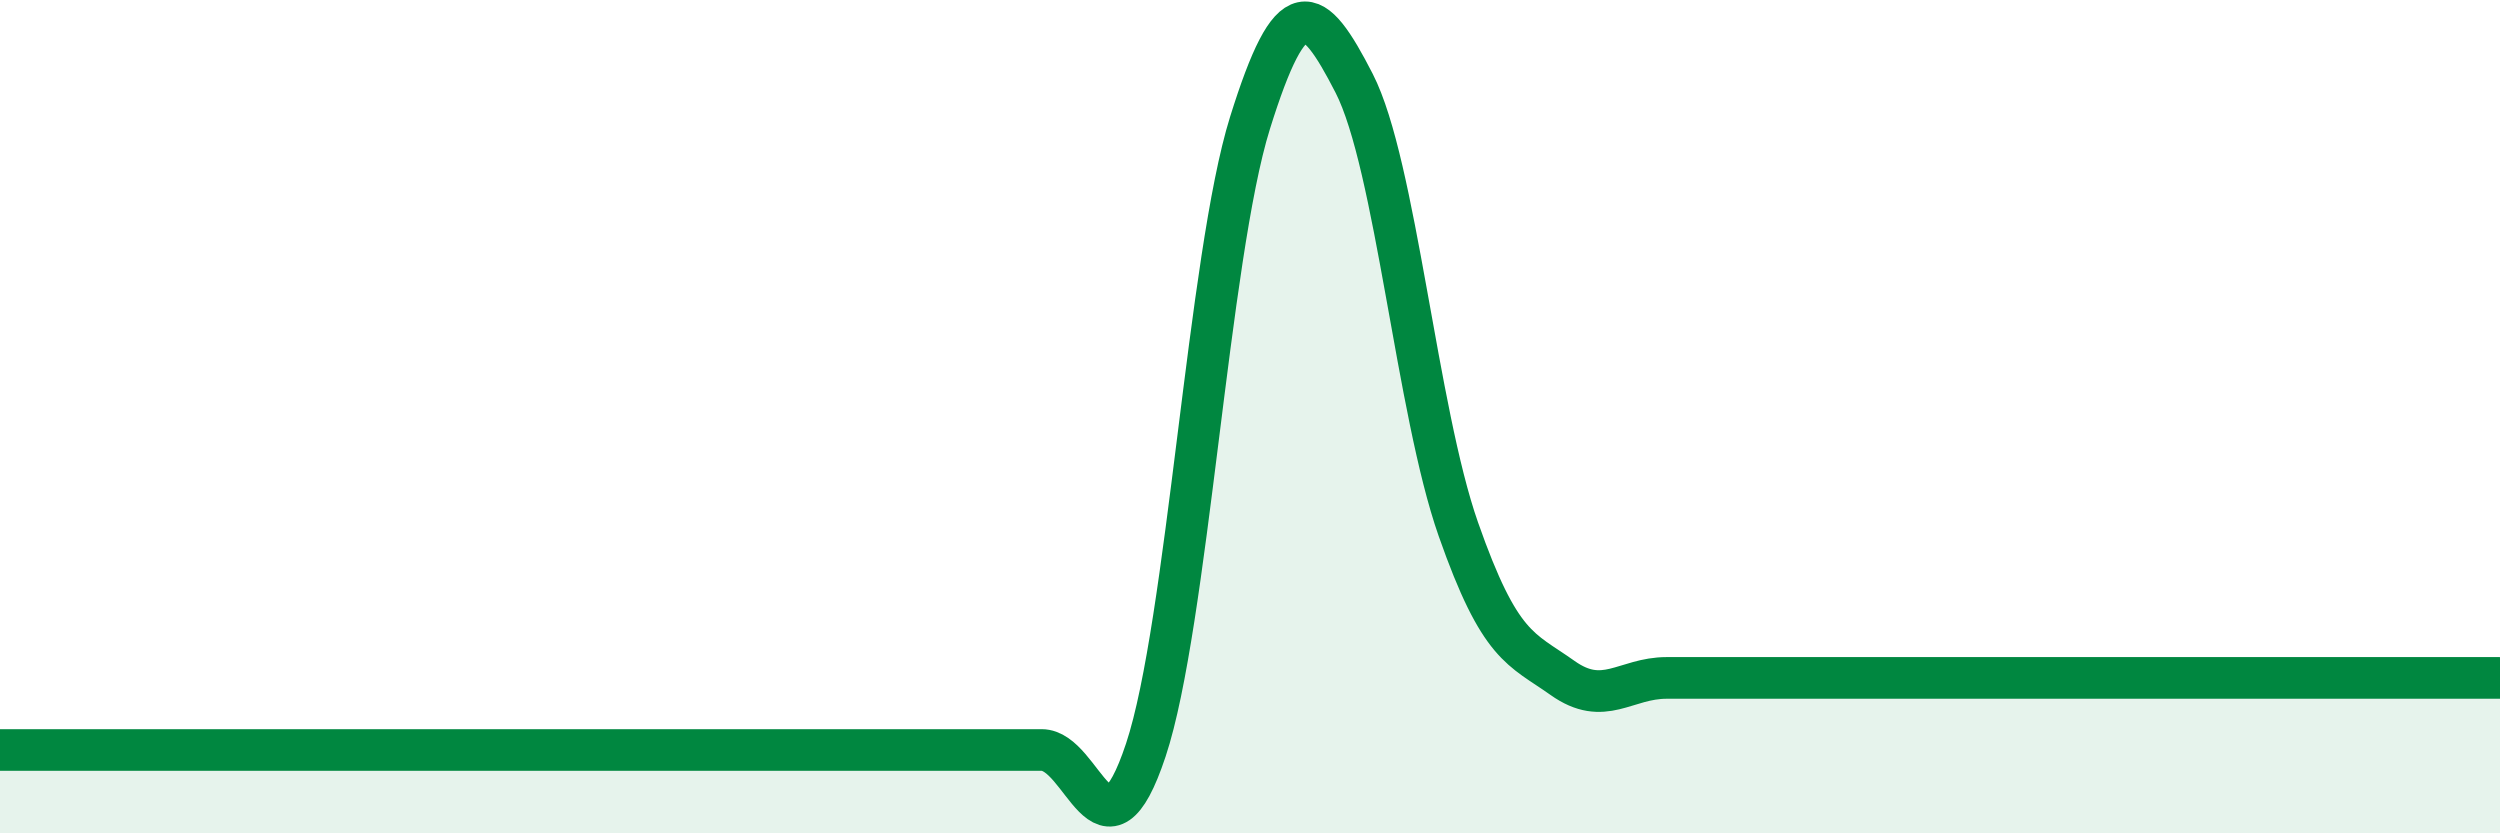 
    <svg width="60" height="20" viewBox="0 0 60 20" xmlns="http://www.w3.org/2000/svg">
      <path
        d="M 0,18 C 0.5,18 1.5,18 2.5,18 C 3.5,18 4,18 5,18 C 6,18 6.5,18 7.5,18 C 8.5,18 9,18 10,18 C 11,18 11.5,18 12.5,18 C 13.5,18 14,18 15,18 C 16,18 16.5,18 17.5,18 C 18.5,18 19,18 20,18 C 21,18 21.5,18 22.5,18 C 23.5,18 24,18 25,18 C 26,18 26.5,21.01 27.5,18 C 28.5,14.99 29,6.15 30,2.95 C 31,-0.25 31.5,0.05 32.5,2 C 33.5,3.95 34,9.85 35,12.7 C 36,15.55 36.5,15.56 37.5,16.27 C 38.5,16.98 39,16.27 40,16.27 C 41,16.27 41.5,16.27 42.5,16.27 C 43.5,16.27 44,16.27 45,16.27 C 46,16.27 46.5,16.27 47.5,16.27 C 48.5,16.27 49,16.27 50,16.27 C 51,16.27 51.5,16.27 52.5,16.27 C 53.5,16.27 53.5,16.27 55,16.27 C 56.5,16.27 59,16.27 60,16.27L60 20L0 20Z"
        fill="#008740"
        opacity="0.1"
        stroke-linecap="round"
        stroke-linejoin="round"
      />
      <path
        d="M 0,18 C 0.5,18 1.5,18 2.5,18 C 3.5,18 4,18 5,18 C 6,18 6.5,18 7.5,18 C 8.5,18 9,18 10,18 C 11,18 11.5,18 12.5,18 C 13.5,18 14,18 15,18 C 16,18 16.5,18 17.5,18 C 18.5,18 19,18 20,18 C 21,18 21.5,18 22.5,18 C 23.5,18 24,18 25,18 C 26,18 26.5,21.01 27.5,18 C 28.5,14.99 29,6.15 30,2.95 C 31,-0.25 31.5,0.05 32.5,2 C 33.5,3.95 34,9.85 35,12.7 C 36,15.55 36.5,15.56 37.5,16.27 C 38.5,16.98 39,16.27 40,16.27 C 41,16.27 41.5,16.27 42.5,16.27 C 43.5,16.27 44,16.27 45,16.27 C 46,16.27 46.5,16.27 47.5,16.27 C 48.5,16.27 49,16.27 50,16.27 C 51,16.27 51.5,16.27 52.5,16.27 C 53.5,16.27 53.5,16.27 55,16.27 C 56.5,16.27 59,16.27 60,16.27"
        stroke="#008740"
        stroke-width="1"
        fill="none"
        stroke-linecap="round"
        stroke-linejoin="round"
      />
    </svg>
  